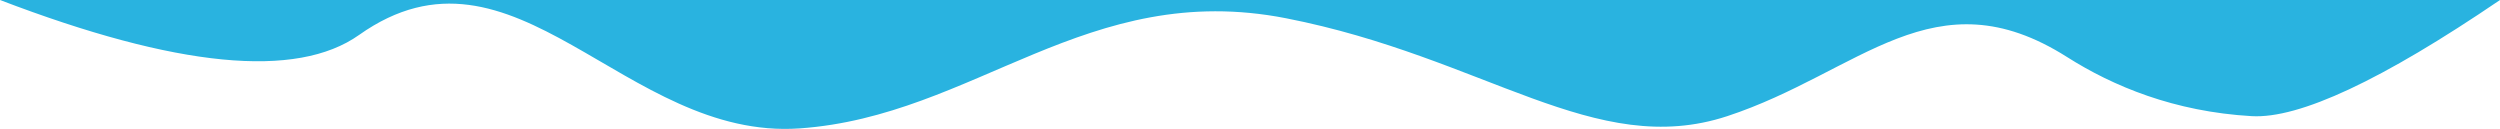 
<svg width="1280px" height="66px" viewBox="0 0 1280 66" version="1.1" xmlns="http://www.w3.org/2000/svg" xmlns:xlink="http://www.w3.org/1999/xlink">
    <!-- Generator: Sketch 51.2 (57519) - http://www.bohemiancoding.com/sketch -->
    <desc>Created with Sketch.</desc>
    <defs></defs>
    <g id="Page-1" stroke="none" stroke-width="1" fill="none" fill-rule="evenodd">
        <g id="Group-2" fill="#29B3E0">
            <path d="M183.856,17.887 C263.327,-38.383 319.68,72.016 409.392,65.741 C499.104,59.466 556.489,-10.632 658.5,9.357 C760.51,29.346 816.557,81.755 884.368,59.466 C952.178,37.177 990.311,-13.952 1058.348,29.209 C1081.921,44.163 1113.278,57.191 1152.851,59.466 C1177.232,60.868 1219.616,41.046 1280,0 L0,0 C90.524,34.616 151.809,40.578 183.856,17.887 Z" id="Line-4"></path>
        </g>
    </g>
</svg>